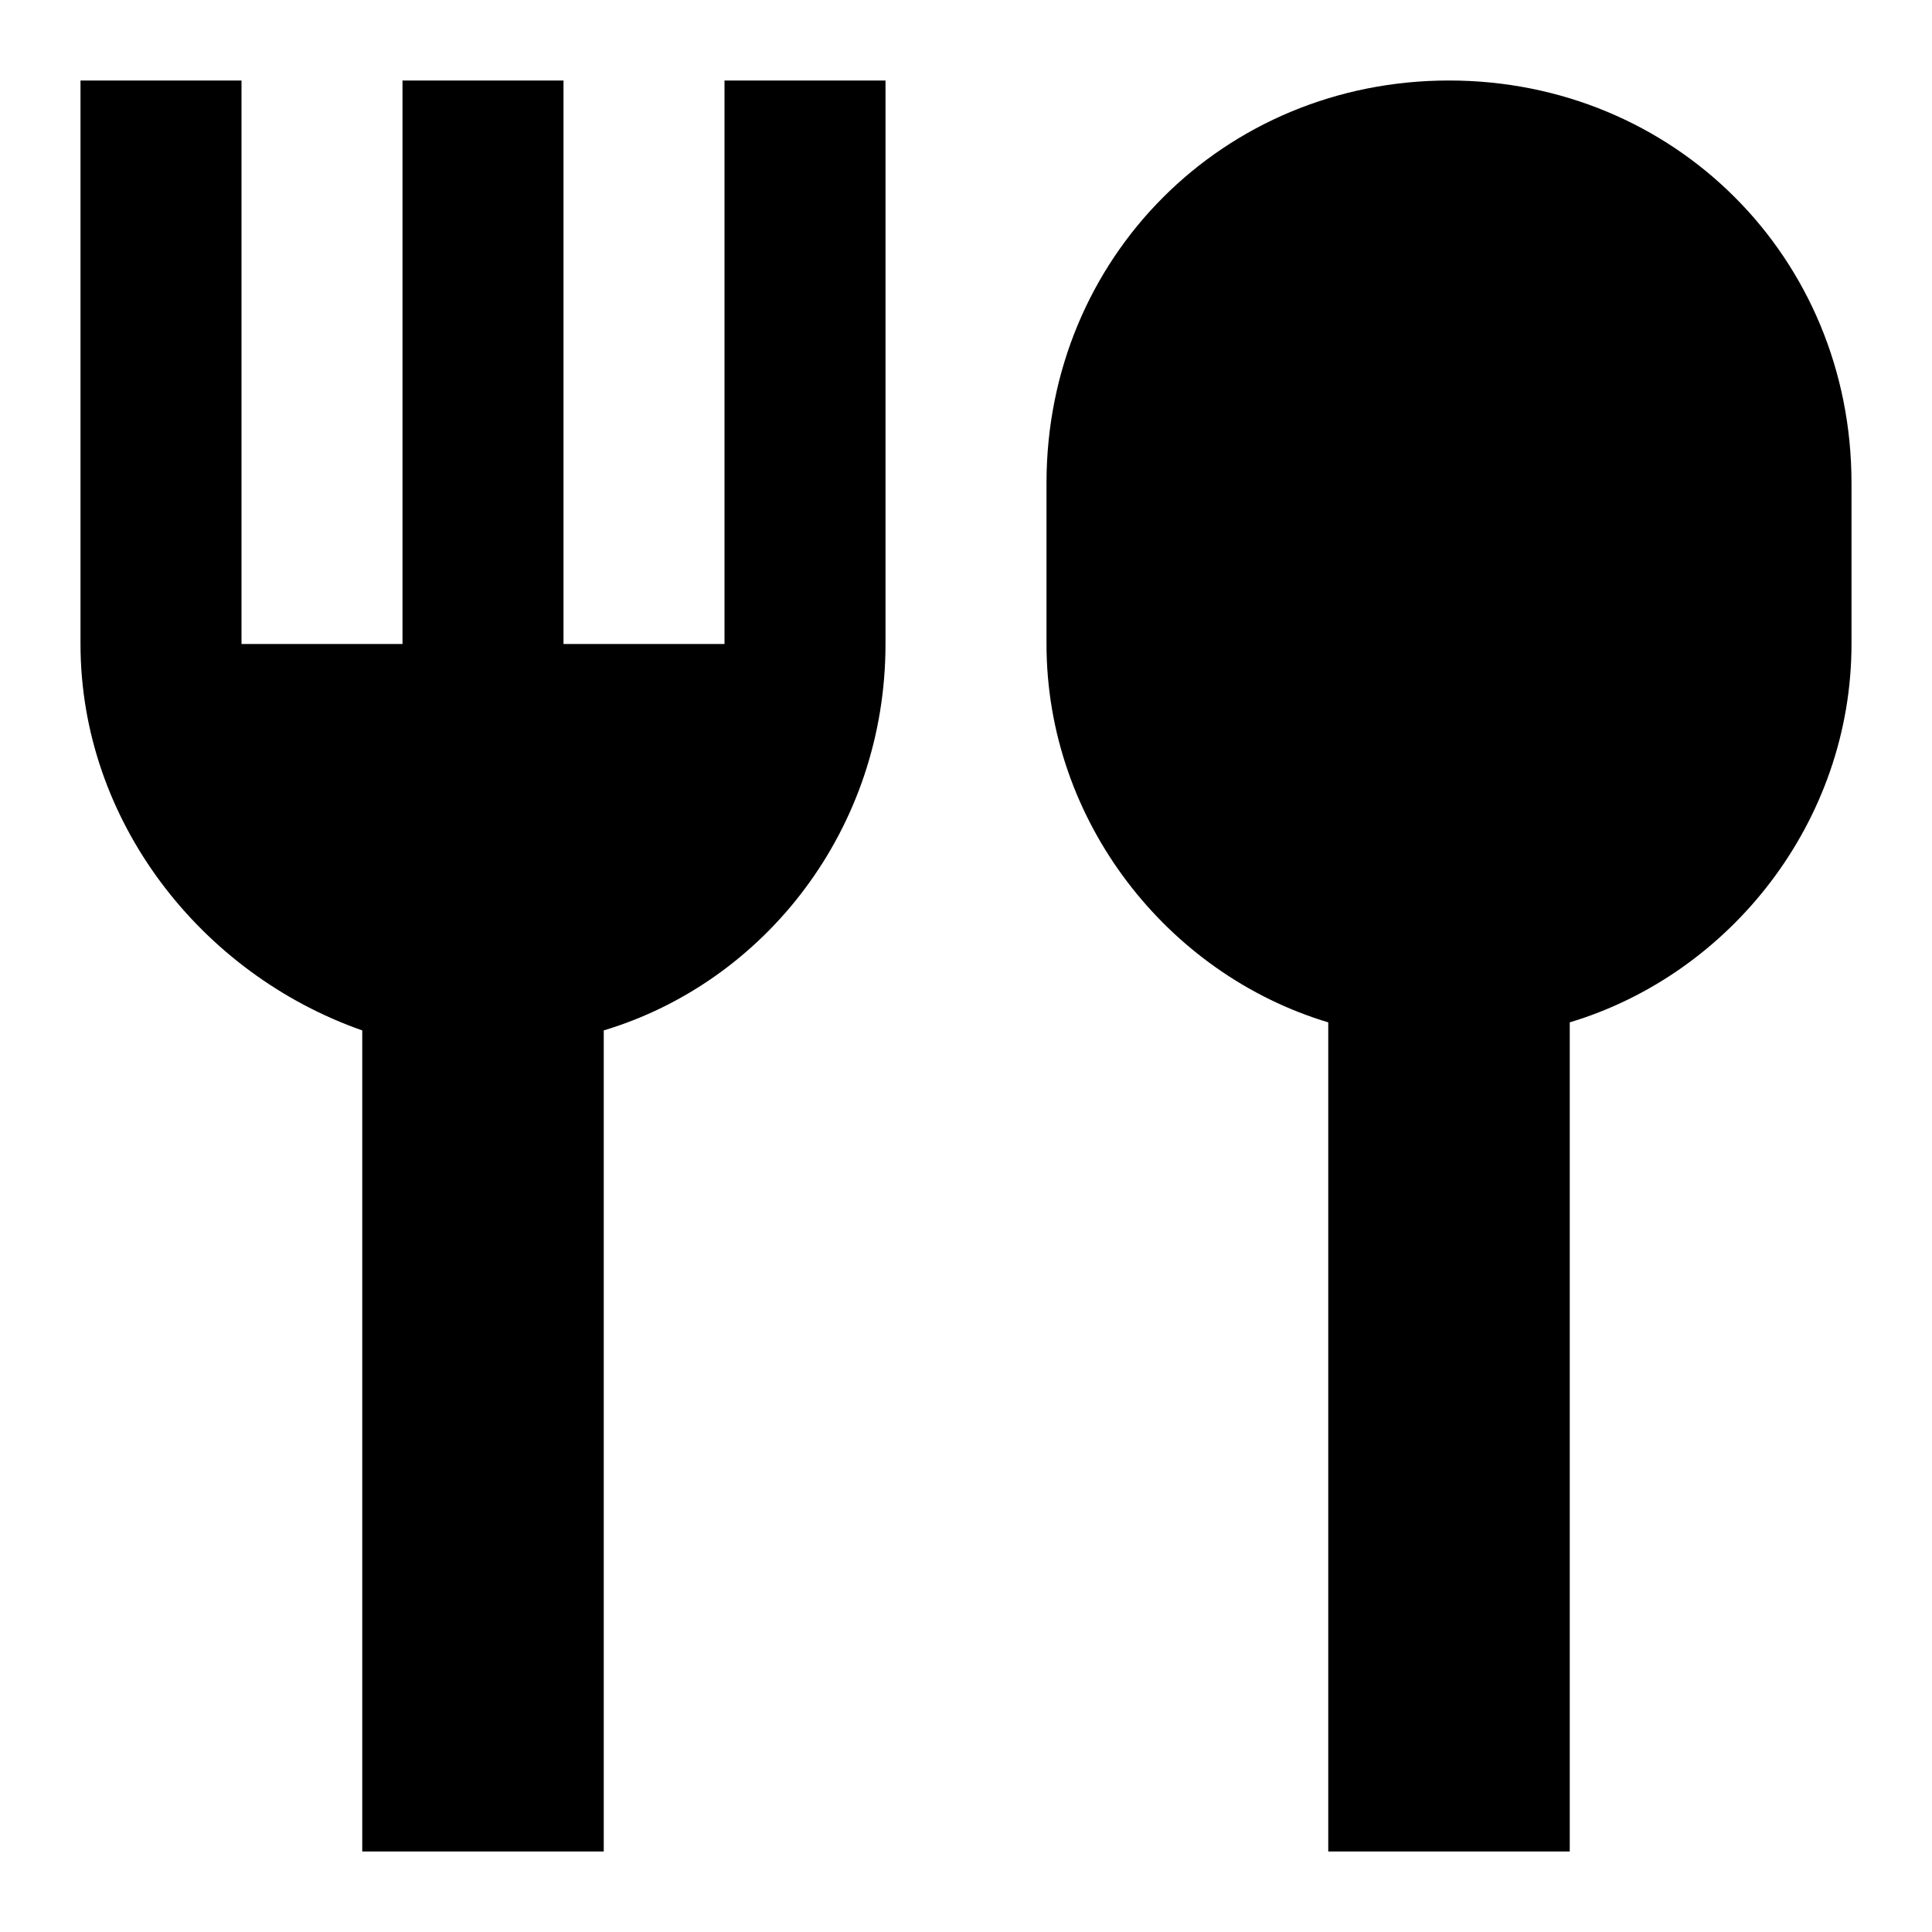 <svg width="24" height="24" viewBox="0 0 24 24" fill="none" xmlns="http://www.w3.org/2000/svg">
  <title>Restaurant (filled)</title>
  <g transform="matrix(
          1 0
          0 1
          1 1
        )"><path fill-rule="evenodd" clip-rule="evenodd" d="M 8 7 L 8 0 L 10 0 L 10 7 C 10 9.3 8.5 11.2 6.5 11.8 L 6.5 22 L 3.5 22 L 3.5 11.8 C 1.5 11.1 0 9.2 0 7 L 0 0 L 2 0 L 2 7 L 4 7 L 4 0 L 6 0 L 6 7 L 8 7 Z M 12 5 C 12 2.2 14.2 0 17 0 C 19.8 0 22 2.2 22 5 L 22 7 C 22 9.2 20.5 11.1 18.5 11.7 L 18.5 22 L 15.5 22 L 15.5 11.7 C 13.5 11.1 12 9.2 12 7 L 12 5 Z" fill="currentColor"/></g>
</svg>